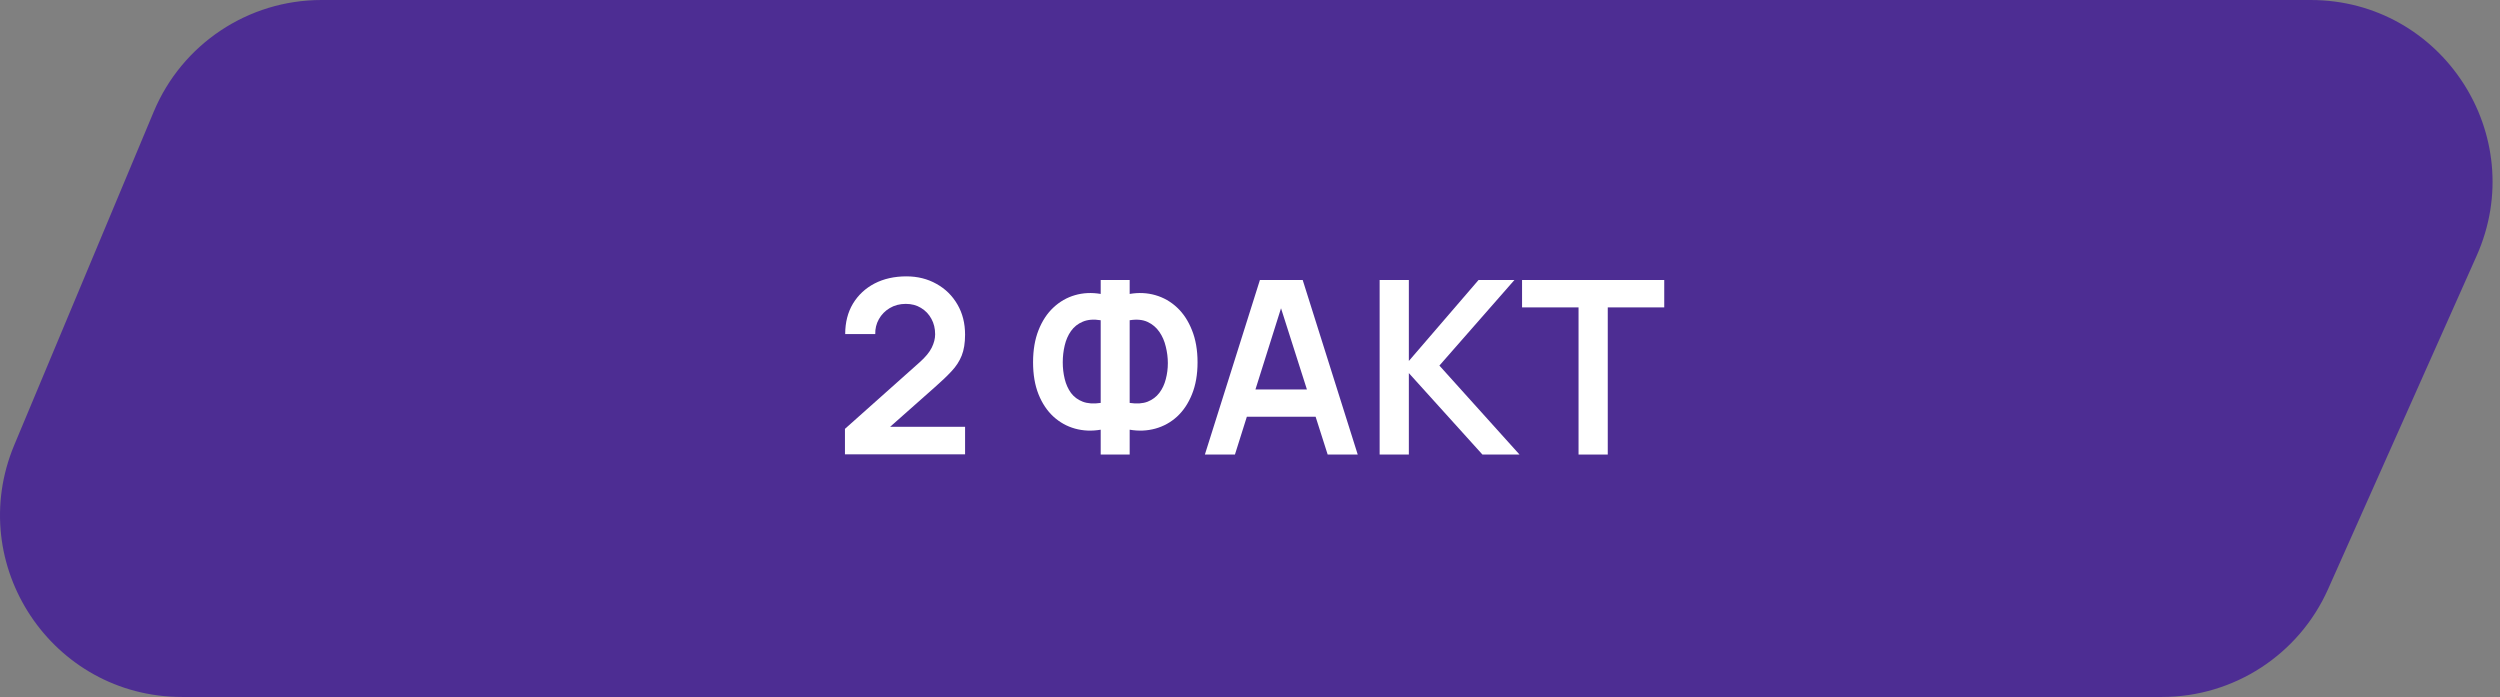 <?xml version="1.0" encoding="UTF-8"?> <svg xmlns="http://www.w3.org/2000/svg" width="165" height="46" viewBox="0 0 165 46" fill="none"><rect x="0" y="0" width="165" height="46" fill="#808080" stroke="none"/><path d="M10.148 7.368C12.016 2.905 16.38 0 21.218 0H152.496C161.186 0 166.994 8.949 163.457 16.885L153.651 38.885C151.722 43.213 147.428 46 142.69 46H12.012C3.442 46 -2.366 37.274 0.943 29.368L10.148 7.368Z" fill="#4D2D93"></path><path d="M55.767 29.984V28.304L60.695 23.912C61.079 23.571 61.346 23.248 61.495 22.944C61.645 22.64 61.719 22.347 61.719 22.064C61.719 21.68 61.637 21.339 61.471 21.04C61.306 20.736 61.077 20.496 60.783 20.32C60.495 20.144 60.162 20.056 59.783 20.056C59.383 20.056 59.029 20.149 58.719 20.336C58.415 20.517 58.178 20.76 58.007 21.064C57.837 21.368 57.757 21.696 57.767 22.048H55.783C55.783 21.28 55.954 20.611 56.295 20.04C56.642 19.469 57.117 19.027 57.719 18.712C58.327 18.397 59.029 18.24 59.823 18.24C60.559 18.24 61.221 18.405 61.807 18.736C62.394 19.061 62.855 19.515 63.191 20.096C63.527 20.672 63.695 21.336 63.695 22.088C63.695 22.637 63.621 23.099 63.471 23.472C63.322 23.845 63.098 24.189 62.799 24.504C62.506 24.819 62.141 25.168 61.703 25.552L58.207 28.648L58.031 28.168H63.695V29.984H55.767Z" fill="white"></path><path d="M72.646 30V28.36C72.054 28.461 71.489 28.437 70.95 28.288C70.416 28.139 69.942 27.875 69.526 27.496C69.11 27.112 68.782 26.621 68.542 26.024C68.302 25.421 68.182 24.717 68.182 23.912C68.182 23.107 68.302 22.4 68.542 21.792C68.782 21.184 69.11 20.685 69.526 20.296C69.942 19.907 70.416 19.635 70.95 19.48C71.489 19.325 72.054 19.299 72.646 19.4V18.48H74.558V19.4C75.15 19.299 75.715 19.325 76.254 19.48C76.793 19.635 77.27 19.907 77.686 20.296C78.102 20.685 78.43 21.184 78.67 21.792C78.915 22.4 79.038 23.107 79.038 23.912C79.038 24.717 78.915 25.421 78.67 26.024C78.43 26.621 78.102 27.112 77.686 27.496C77.27 27.875 76.793 28.139 76.254 28.288C75.715 28.437 75.15 28.461 74.558 28.36V30H72.646ZM72.646 26.592V21.136C72.182 21.061 71.787 21.093 71.462 21.232C71.142 21.365 70.883 21.571 70.686 21.848C70.494 22.12 70.355 22.437 70.27 22.8C70.184 23.163 70.142 23.533 70.142 23.912C70.142 24.291 70.184 24.656 70.27 25.008C70.355 25.36 70.494 25.669 70.686 25.936C70.883 26.197 71.142 26.389 71.462 26.512C71.787 26.635 72.182 26.661 72.646 26.592ZM74.558 26.592C75.027 26.661 75.422 26.635 75.742 26.512C76.062 26.384 76.32 26.189 76.518 25.928C76.715 25.667 76.856 25.365 76.942 25.024C77.032 24.683 77.078 24.331 77.078 23.968C77.078 23.605 77.032 23.243 76.942 22.88C76.856 22.512 76.715 22.187 76.518 21.904C76.32 21.616 76.062 21.397 75.742 21.248C75.422 21.099 75.027 21.061 74.558 21.136V26.592Z" fill="white"></path><path d="M79.522 30L83.154 18.48H85.978L89.61 30H87.626L84.33 19.664H84.762L81.506 30H79.522ZM81.546 27.504V25.704H87.594V27.504H81.546Z" fill="white"></path><path d="M91.056 30V18.48H92.984V23.824L97.584 18.48H99.952L95 24.128L100.288 30H97.84L92.984 24.624V30H91.056Z" fill="white"></path><path d="M104.184 30V20.288H100.456V18.48H109.84V20.288H106.112V30H104.184Z" fill="white"></path></svg> 